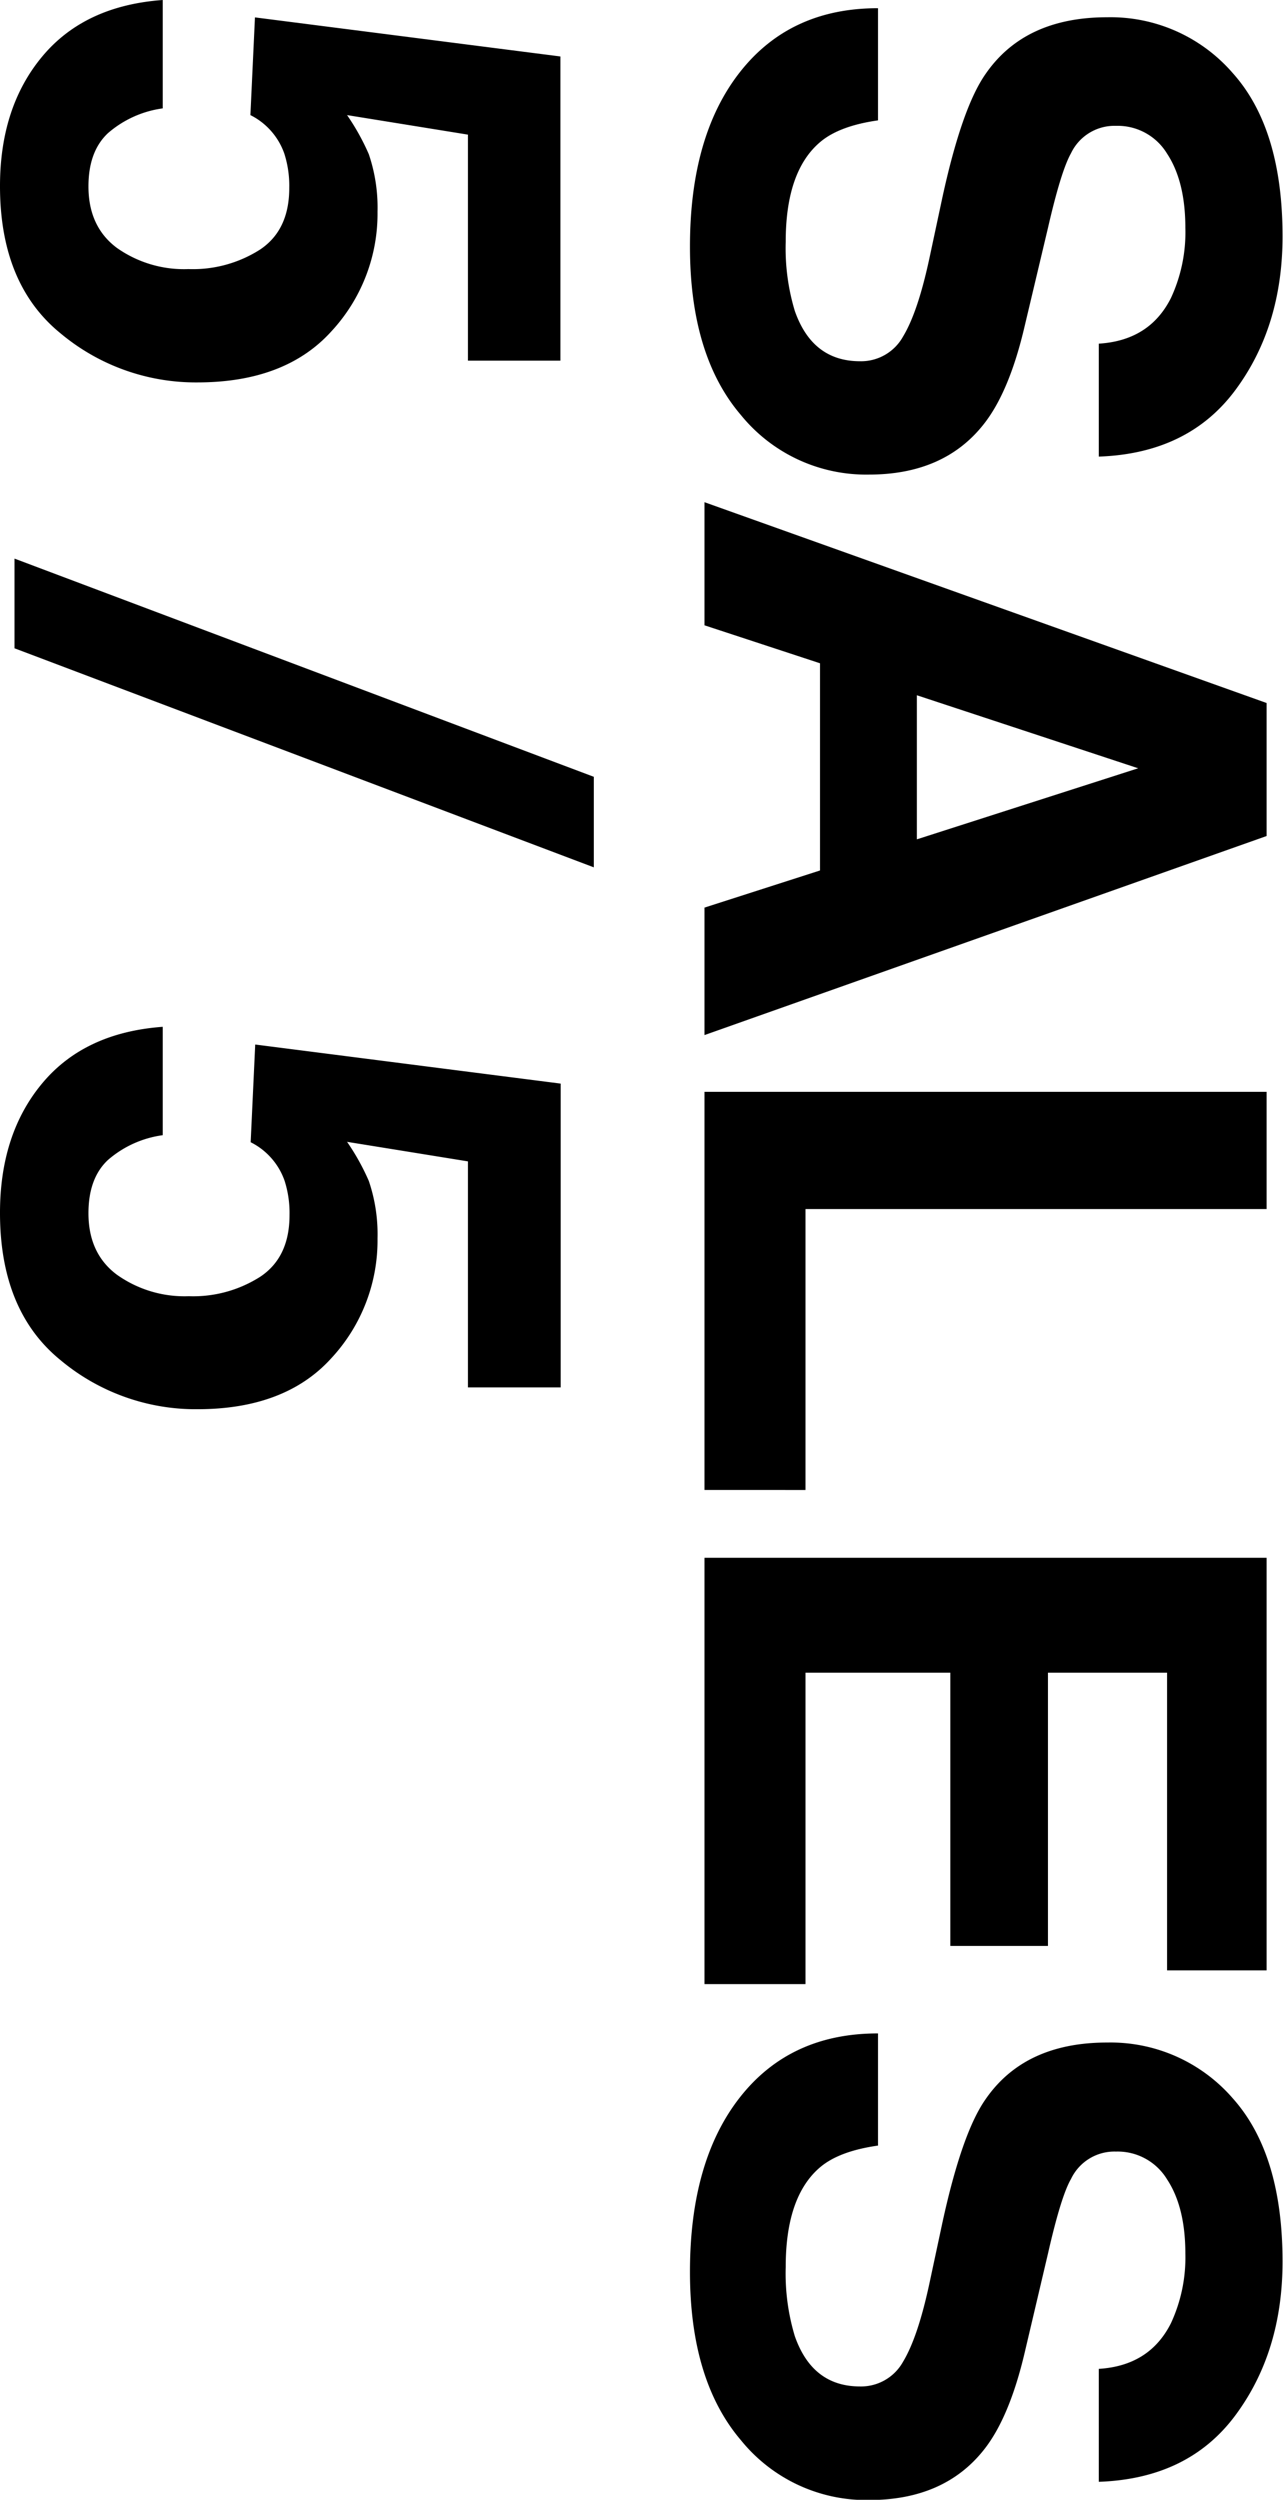 <svg xmlns="http://www.w3.org/2000/svg" viewBox="0 0 197.11 383.78"><defs><style>.cls-1{isolation:isolate;}</style></defs><g id="Ebene_2" data-name="Ebene 2"><g id="Ebene_1-2" data-name="Ebene 1"><g id="SALES" class="cls-1"><g class="cls-1"><path d="M134.89,18.48q-5.92.84-8.85,3.3-5.34,4.48-5.33,15.37a33.3,33.3,0,0,0,1.4,10.59q2.7,7.71,10,7.72a7.38,7.38,0,0,0,6.62-3.78c1.53-2.52,2.87-6.52,4.05-12l2-9.36q3-13.77,6.62-18.94,6-8.73,18.69-8.73a24.83,24.83,0,0,1,19.28,8.55q7.67,8.53,7.67,25.09,0,13.81-7.23,23.57t-21,10.24V52.76q7.8-.48,11.08-7A23.91,23.91,0,0,0,182.11,35q0-7.14-2.81-11.41a8.88,8.88,0,0,0-7.85-4.27,7.4,7.4,0,0,0-6.91,4.21Q163,26.27,161,35L157.39,50.2q-2.35,10-6.27,14.94-6.1,7.73-17.64,7.72a24.79,24.79,0,0,1-19.66-9.15Q106,54.56,106,37.86q0-17.05,7.71-26.83t21.18-9.77Z"/><path d="M194.59,107.93v20.42l-86.36,30.56V139.34l17.75-5.7V101.83L108.23,96V77.1Zm-53.73-1.19v22.12l34-10.91Z"/><path d="M194.59,167.62v18H123.75v43.13H108.23V167.62Z"/><path d="M179.3,302.5V256.8H161v41.95H146V256.8H123.75v47.81H108.23V239.16h86.36V302.5Z"/><path d="M134.89,329.4q-5.92.84-8.85,3.29-5.34,4.49-5.33,15.38a33.3,33.3,0,0,0,1.4,10.59q2.7,7.71,10,7.72a7.38,7.38,0,0,0,6.62-3.78c1.53-2.53,2.87-6.52,4.05-12l2-9.35q3-13.78,6.62-18.94,6-8.73,18.69-8.73a24.85,24.85,0,0,1,19.28,8.54q7.67,8.55,7.67,25.09,0,13.83-7.23,23.58t-21,10.23V363.68q7.8-.48,11.08-7A23.91,23.91,0,0,0,182.11,346q0-7.15-2.81-11.41a8.88,8.88,0,0,0-7.85-4.27,7.39,7.39,0,0,0-6.91,4.21Q163,337.19,161,346l-3.57,15.16q-2.35,10-6.27,14.94-6.1,7.71-17.64,7.72a24.79,24.79,0,0,1-19.66-9.15Q106,365.48,106,348.78q0-17.05,7.71-26.83t21.18-9.77Z"/></g></g><g id="_5_5" data-name=" 5 5" class="cls-1"><g class="cls-1"><path d="M25,16.64a16.13,16.13,0,0,0-8.41,3.8q-3,2.8-3,8.18,0,6.19,4.37,9.44a17.87,17.87,0,0,0,11,3.25,19.16,19.16,0,0,0,11-3q4.49-3,4.48-9.47a16.18,16.18,0,0,0-.76-5.26,10.49,10.49,0,0,0-5.21-5.91l.7-15,46.93,6V55.37H71.89V20.67l-18.57-3a35.38,35.38,0,0,1,3.34,6A25.48,25.48,0,0,1,58,32.5a26.55,26.55,0,0,1-7.09,18.37q-7.1,7.85-20.63,7.84a32.38,32.38,0,0,1-21-7.55Q0,43.6,0,28.57,0,16.45,6.5,8.66T25,0Z"/><path d="M91.23,119.26v13.9l-89-33.63V85.76Z"/><path d="M25,174.28a16.13,16.13,0,0,0-8.41,3.8q-3,2.8-3,8.18,0,6.19,4.37,9.44A17.93,17.93,0,0,0,29,199a19.16,19.16,0,0,0,11-3q4.49-3,4.48-9.47a16.18,16.18,0,0,0-.76-5.26,10.49,10.49,0,0,0-5.21-5.91l.7-15,46.93,6V213H71.89v-34.7l-18.57-3a35.38,35.38,0,0,1,3.34,6A25.42,25.42,0,0,1,58,190.13a26.56,26.56,0,0,1-7.09,18.38q-7.1,7.85-20.63,7.84a32.38,32.38,0,0,1-21-7.55Q0,201.24,0,186.2q0-12.12,6.5-19.9T25,157.64Z"/></g></g></g></g></svg>